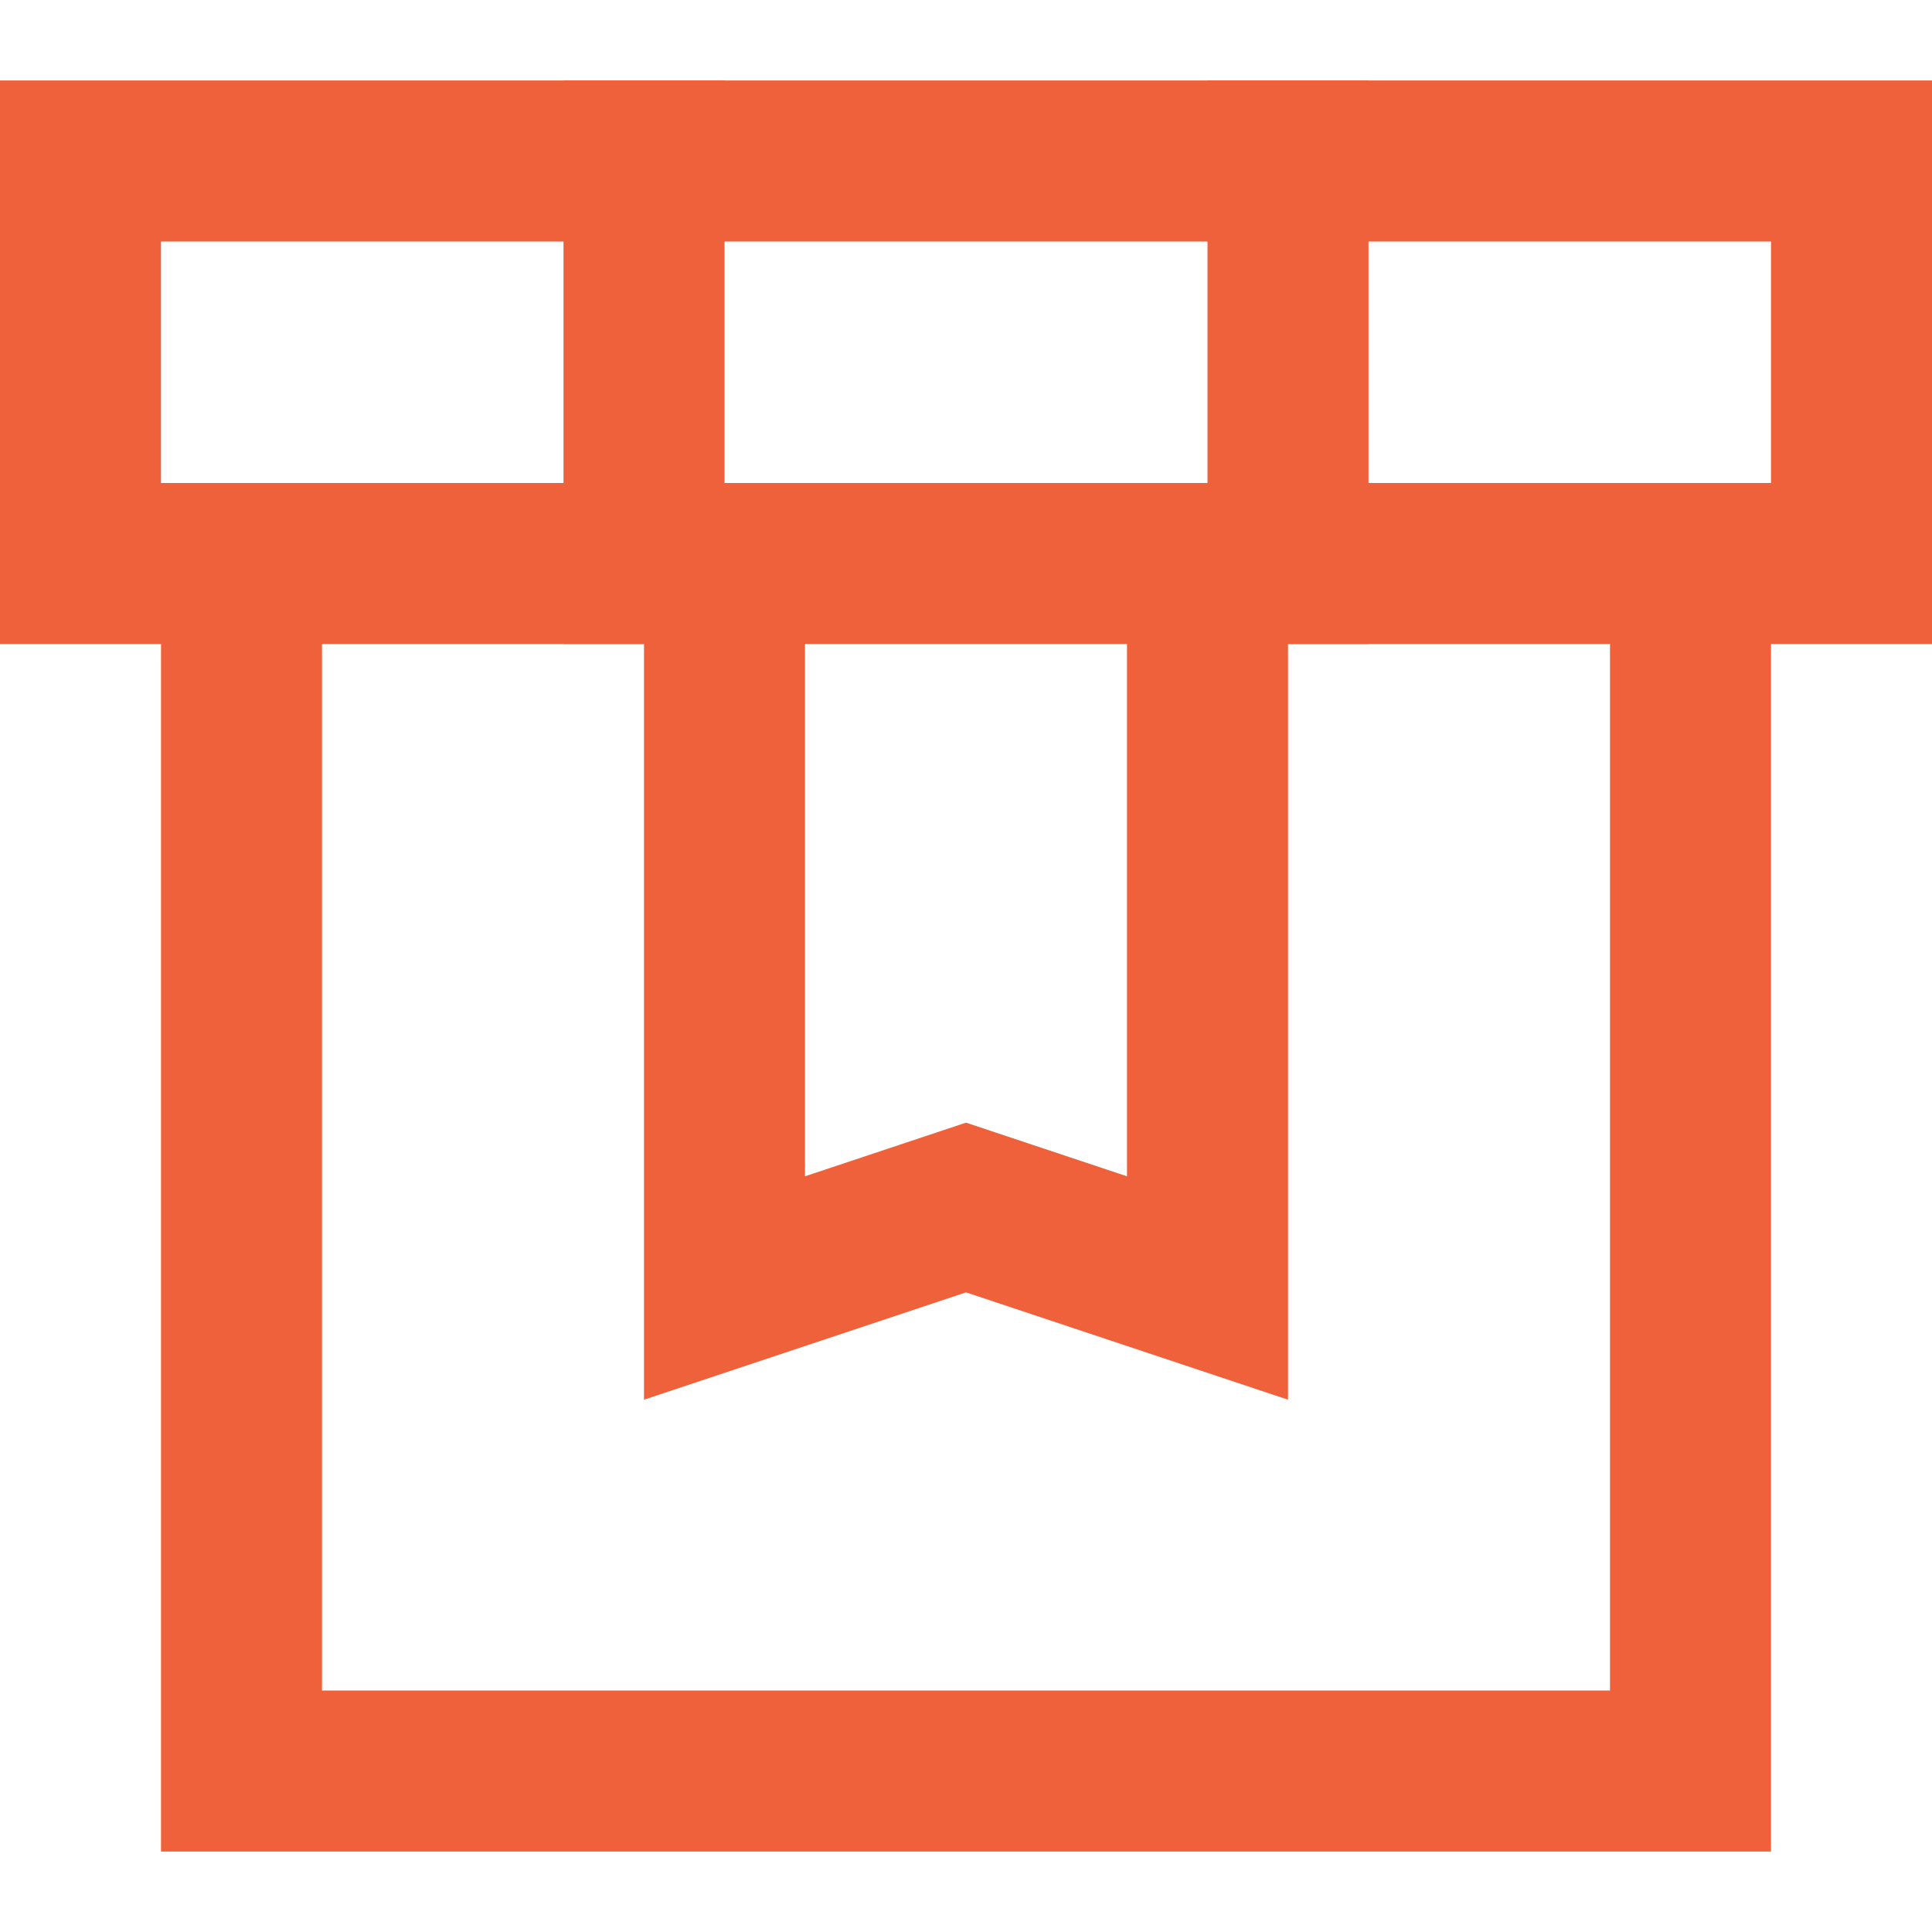 <svg width="24" height="24" viewBox="0 0 24 24" xmlns="http://www.w3.org/2000/svg">
    <g stroke="#EE613B" stroke-width="2" fill="none" fill-rule="evenodd" stroke-linecap="square">
        <path d="M15 7v9l-3-1-3 1V7M16 2h7v5h-7M8 7H1V2h7"/>
        <path d="M21 7v15H3V7M8 2h8v5H8z"/>
    </g>
</svg>
